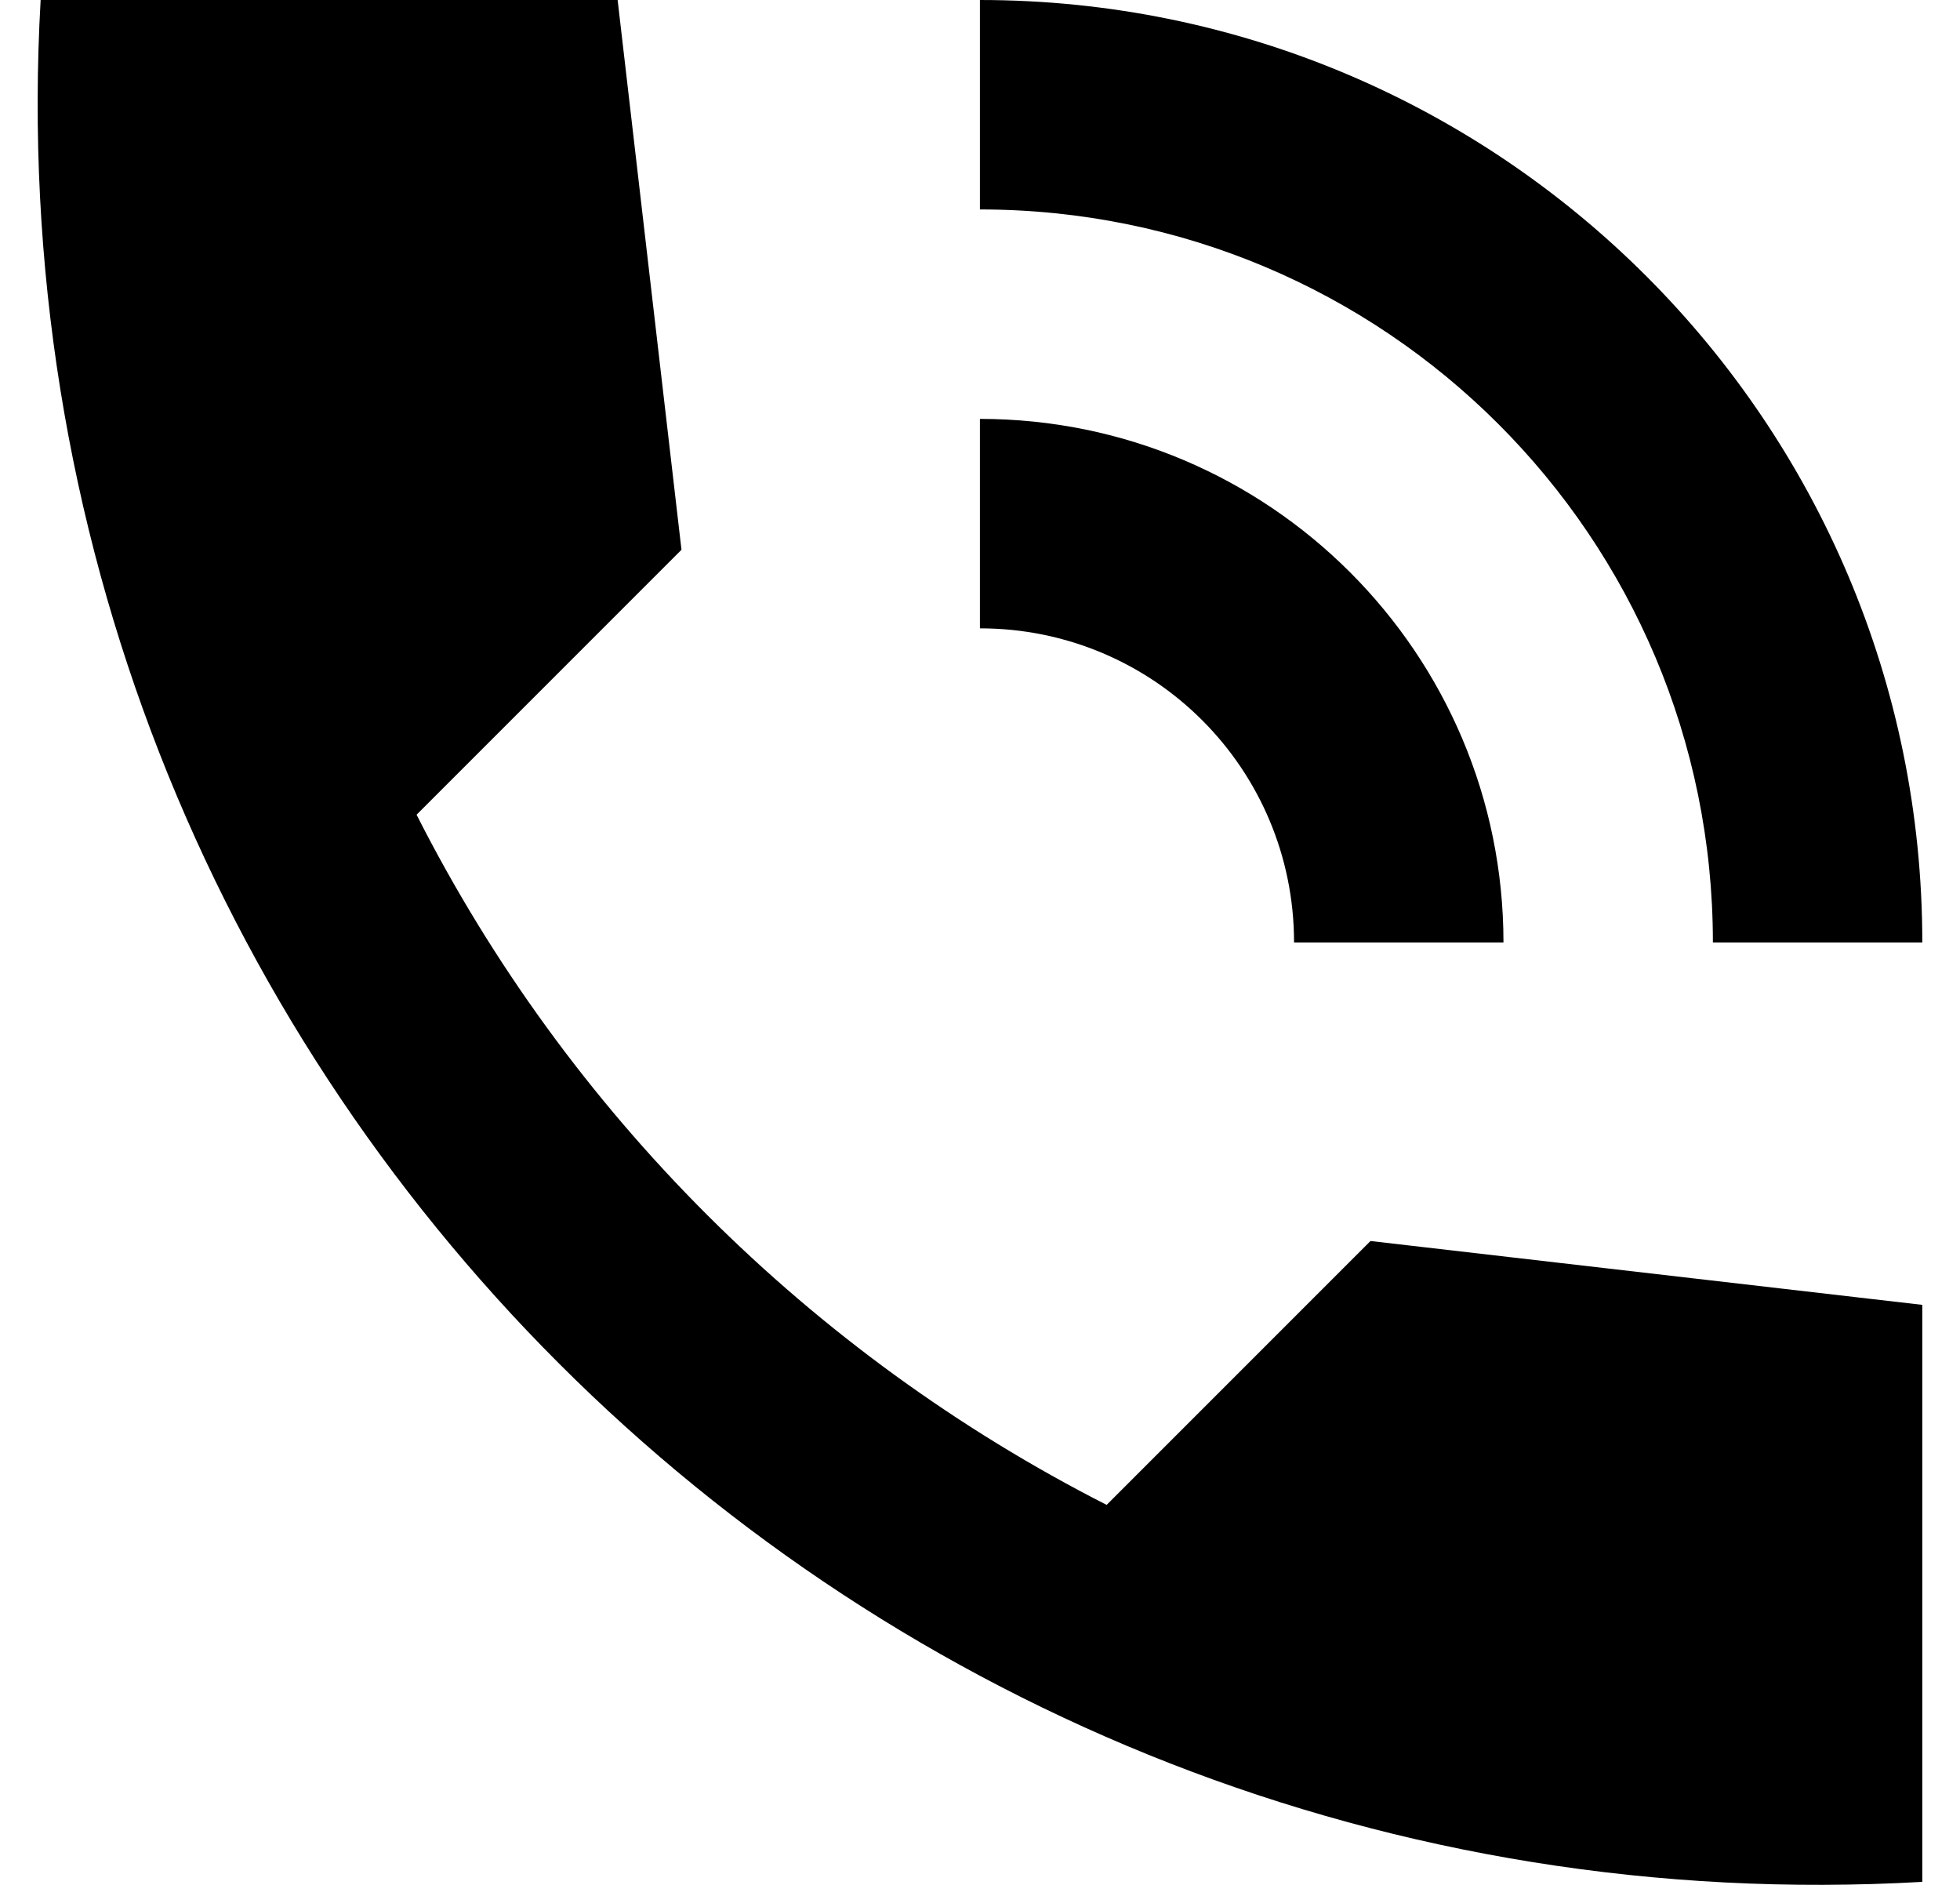 <svg width="26" height="25" viewBox="0 0 26 25" fill="none" xmlns="http://www.w3.org/2000/svg">
<path d="M22.722 12.501H25.5C25.5 5.598 19.902 0 12.999 0V2.778C18.374 2.778 22.722 7.126 22.722 12.501ZM17.166 12.501H19.944C19.944 8.667 16.833 5.556 12.999 5.556V8.334C15.305 8.334 17.166 10.195 17.166 12.501ZM14.68 19.96C10.749 17.96 7.526 14.751 5.526 10.806L9.04 7.292L8.193 0H0.539C-0.266 14.14 11.36 25.766 25.5 24.96V17.307L18.18 16.46L14.68 19.96Z" fill="#000"/>
</svg>
